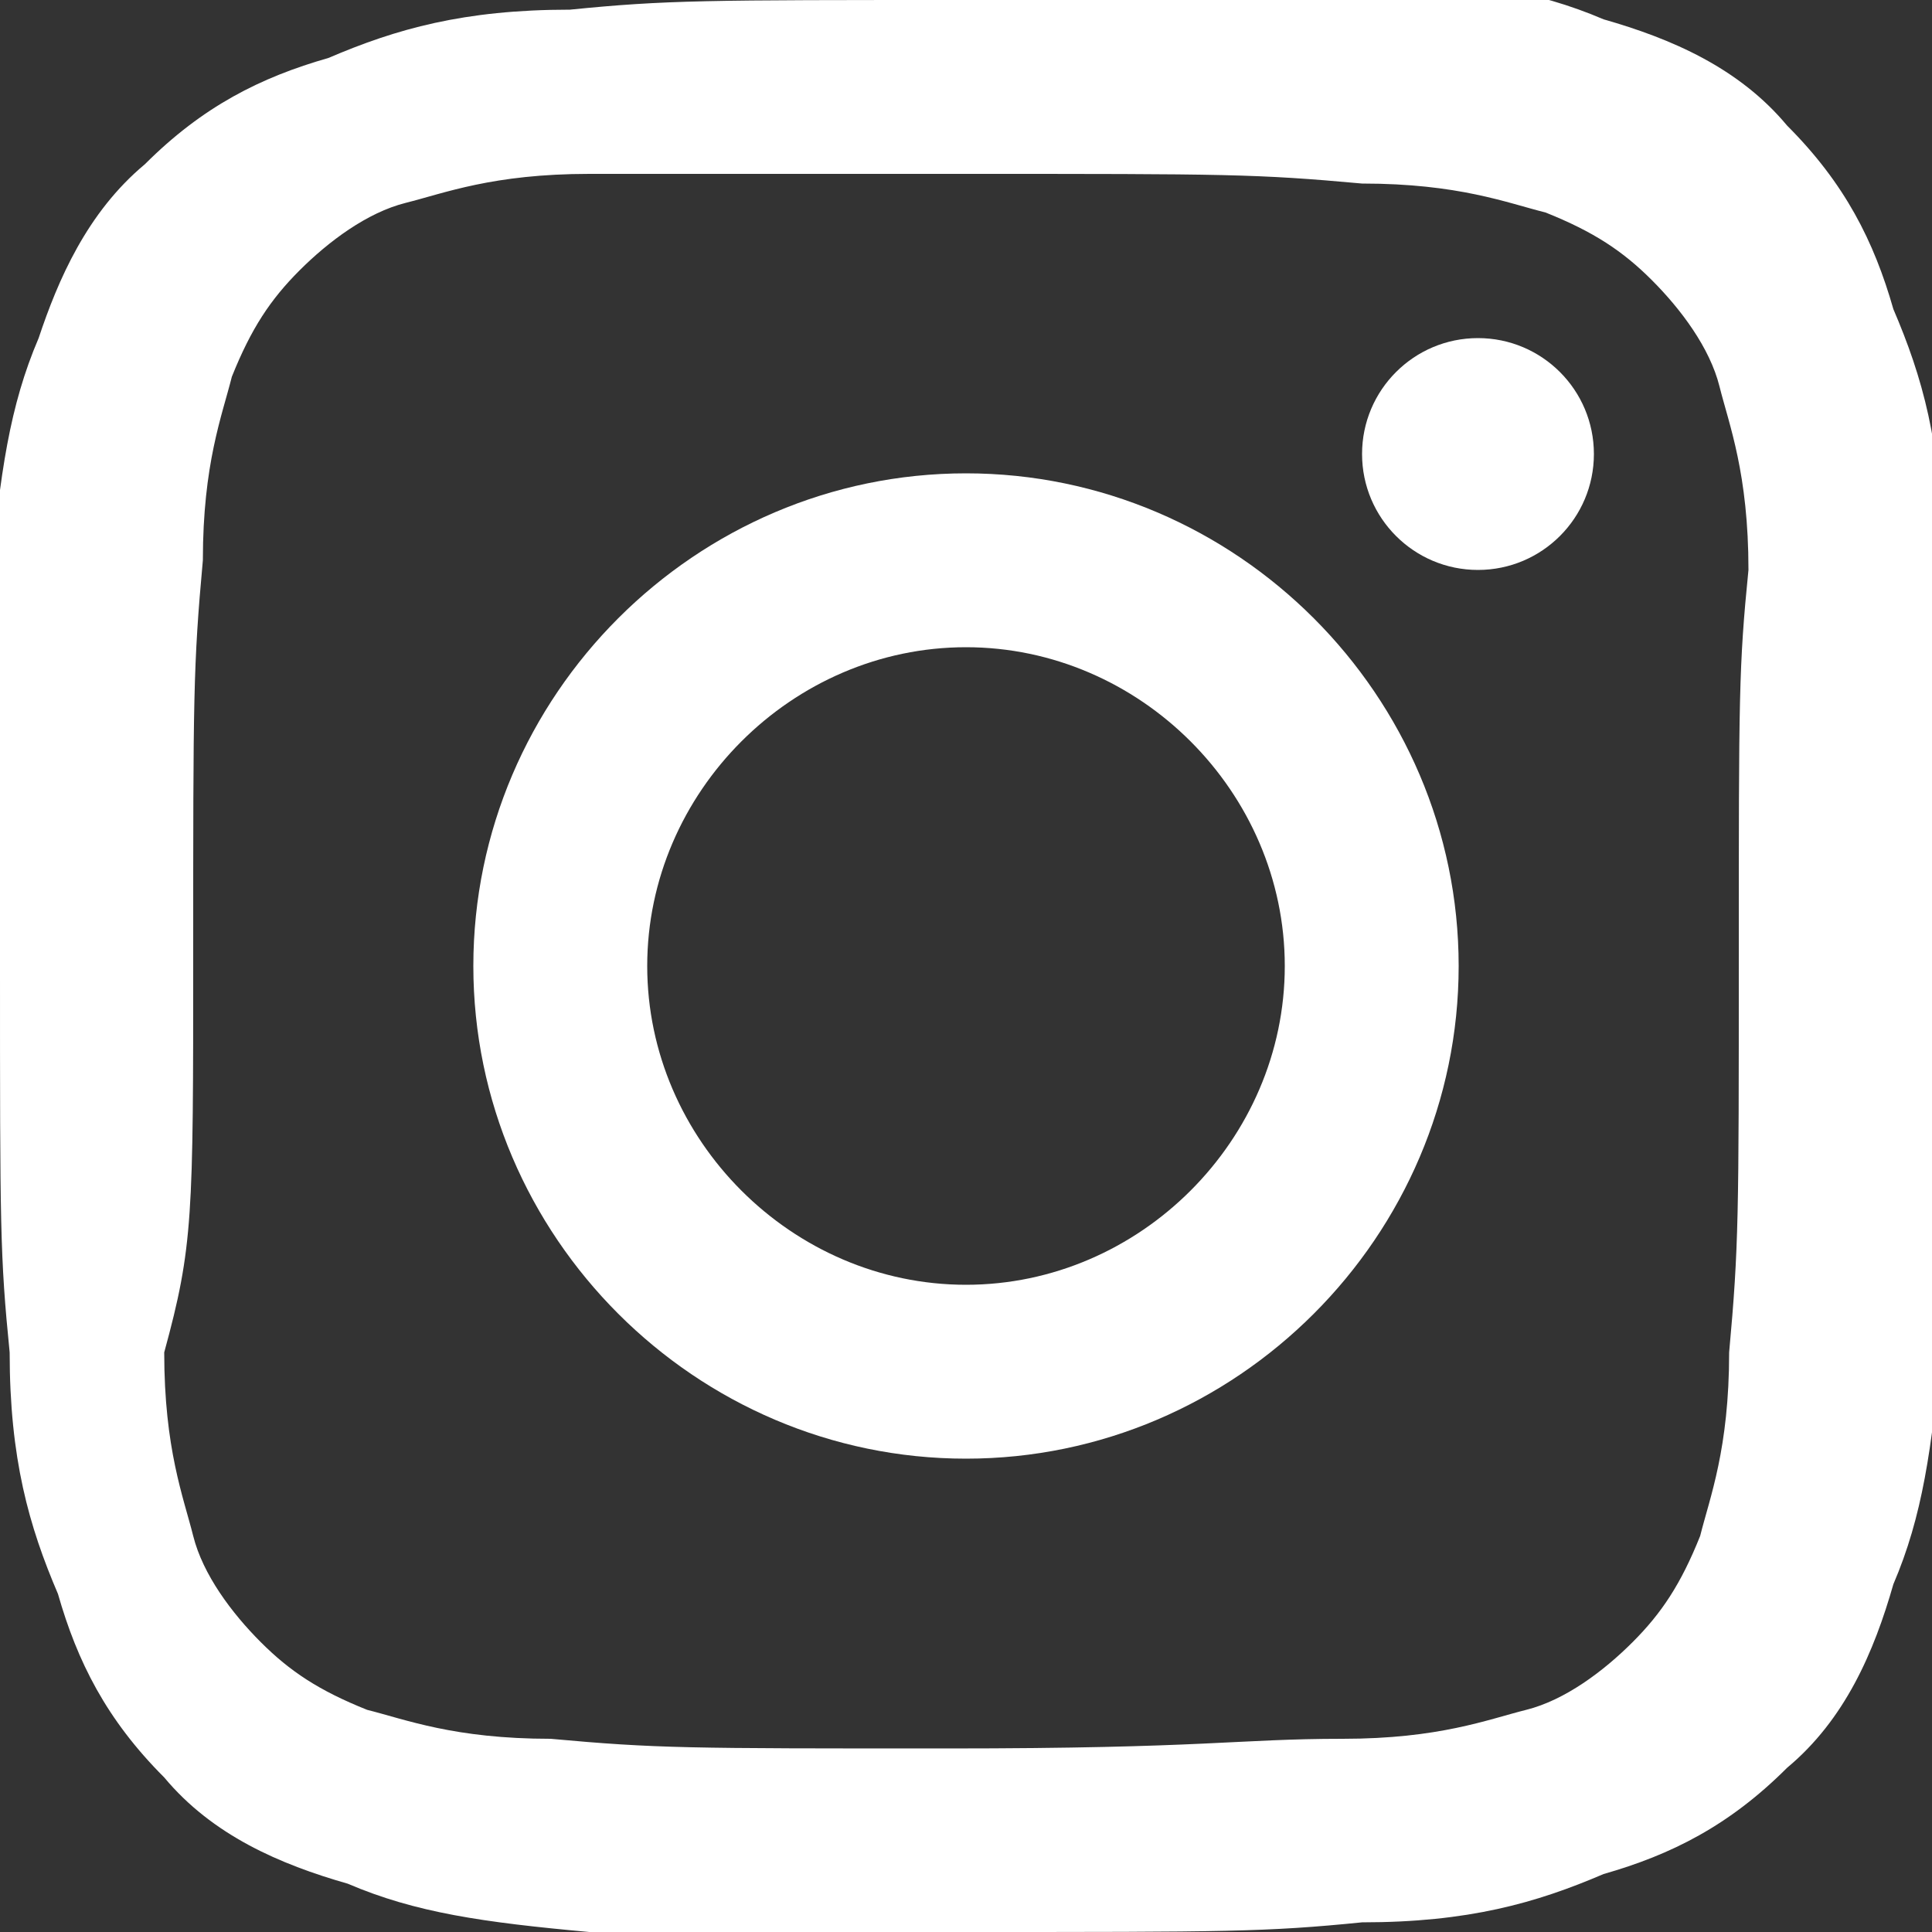<svg xmlns="http://www.w3.org/2000/svg" width="20" height="20" viewBox="0 0 20 20">
  <rect x="0" y="0" width="20" height="20" fill="#333333" stroke="none"/>
  <g fill="#ffffff">
    <path d="M10,1.8c2.7,0,3,0,4.1,0.1c1,0,1.5,0.2,1.9,0.3c0.5,0.2,0.8,0.4,1.1,0.7c0.3,0.3,0.6,0.7,0.7,1.1c0.1,0.4,0.3,0.9,0.3,1.9 C18,6.9,18,7.2,18,9.9s0,3-0.1,4.1c0,1-0.2,1.5-0.3,1.9c-0.2,0.5-0.4,0.8-0.7,1.1c-0.3,0.3-0.7,0.6-1.1,0.7 c-0.4,0.1-0.9,0.3-1.9,0.3c-1.1,0-1.4,0.1-4.1,0.1s-3,0-4.1-0.1c-1,0-1.5-0.2-1.9-0.3c-0.5-0.2-0.8-0.4-1.1-0.7 c-0.3-0.3-0.6-0.7-0.7-1.1c-0.1-0.4-0.3-0.9-0.3-1.9C2,12.9,2,12.6,2,9.9s0-3,0.1-4.1c0-1,0.2-1.5,0.3-1.9 c0.2-0.5,0.4-0.8,0.7-1.1c0.3-0.3,0.7-0.6,1.1-0.7c0.4-0.1,0.9-0.3,1.9-0.3C7,1.8,7.3,1.8,10,1.8 M10,0C7.3,0,6.9,0,5.9,0.1 c-1.1,0-1.8,0.2-2.5,0.5C2.7,0.8,2.1,1.1,1.5,1.7C0.9,2.2,0.6,2.9,0.4,3.5c-0.3,0.7-0.4,1.4-0.5,2.5C0,7,0,7.3,0,10s0,3,0.1,4 c0,1.1,0.2,1.8,0.5,2.5c0.2,0.7,0.5,1.3,1.1,1.9c0.5,0.6,1.2,0.9,1.9,1.1c0.7,0.3,1.4,0.4,2.5,0.5C6.9,20,7.3,20,10,20s3.1,0,4.1-0.1 c1.1,0,1.8-0.2,2.5-0.5c0.7-0.2,1.3-0.5,1.9-1.1c0.6-0.5,0.9-1.2,1.1-1.9c0.3-0.7,0.4-1.4,0.5-2.5c0-1.1,0.1-1.4,0.1-4.1 s0-3-0.1-4.1c0-1.1-0.2-1.8-0.5-2.5c-0.2-0.7-0.5-1.3-1.1-1.9c-0.5-0.6-1.2-0.9-1.9-1.1c-0.7-0.3-1.4-0.4-2.5-0.5C13.1,0,12.7,0,10,0 L10,0z"/>
    <path d="M10,4.9c-2.8,0-5.1,2.3-5.1,5.1s2.3,5.1,5.1,5.1s5.1-2.3,5.1-5.1S12.8,4.9,10,4.9z M10,13.3c-1.8,0-3.3-1.5-3.3-3.3 S8.2,6.7,10,6.7s3.3,1.5,3.3,3.3S11.8,13.3,10,13.3z"/>
    <circle cx="15.3" cy="4.7" r="1.2"/>
  </g>
</svg>
